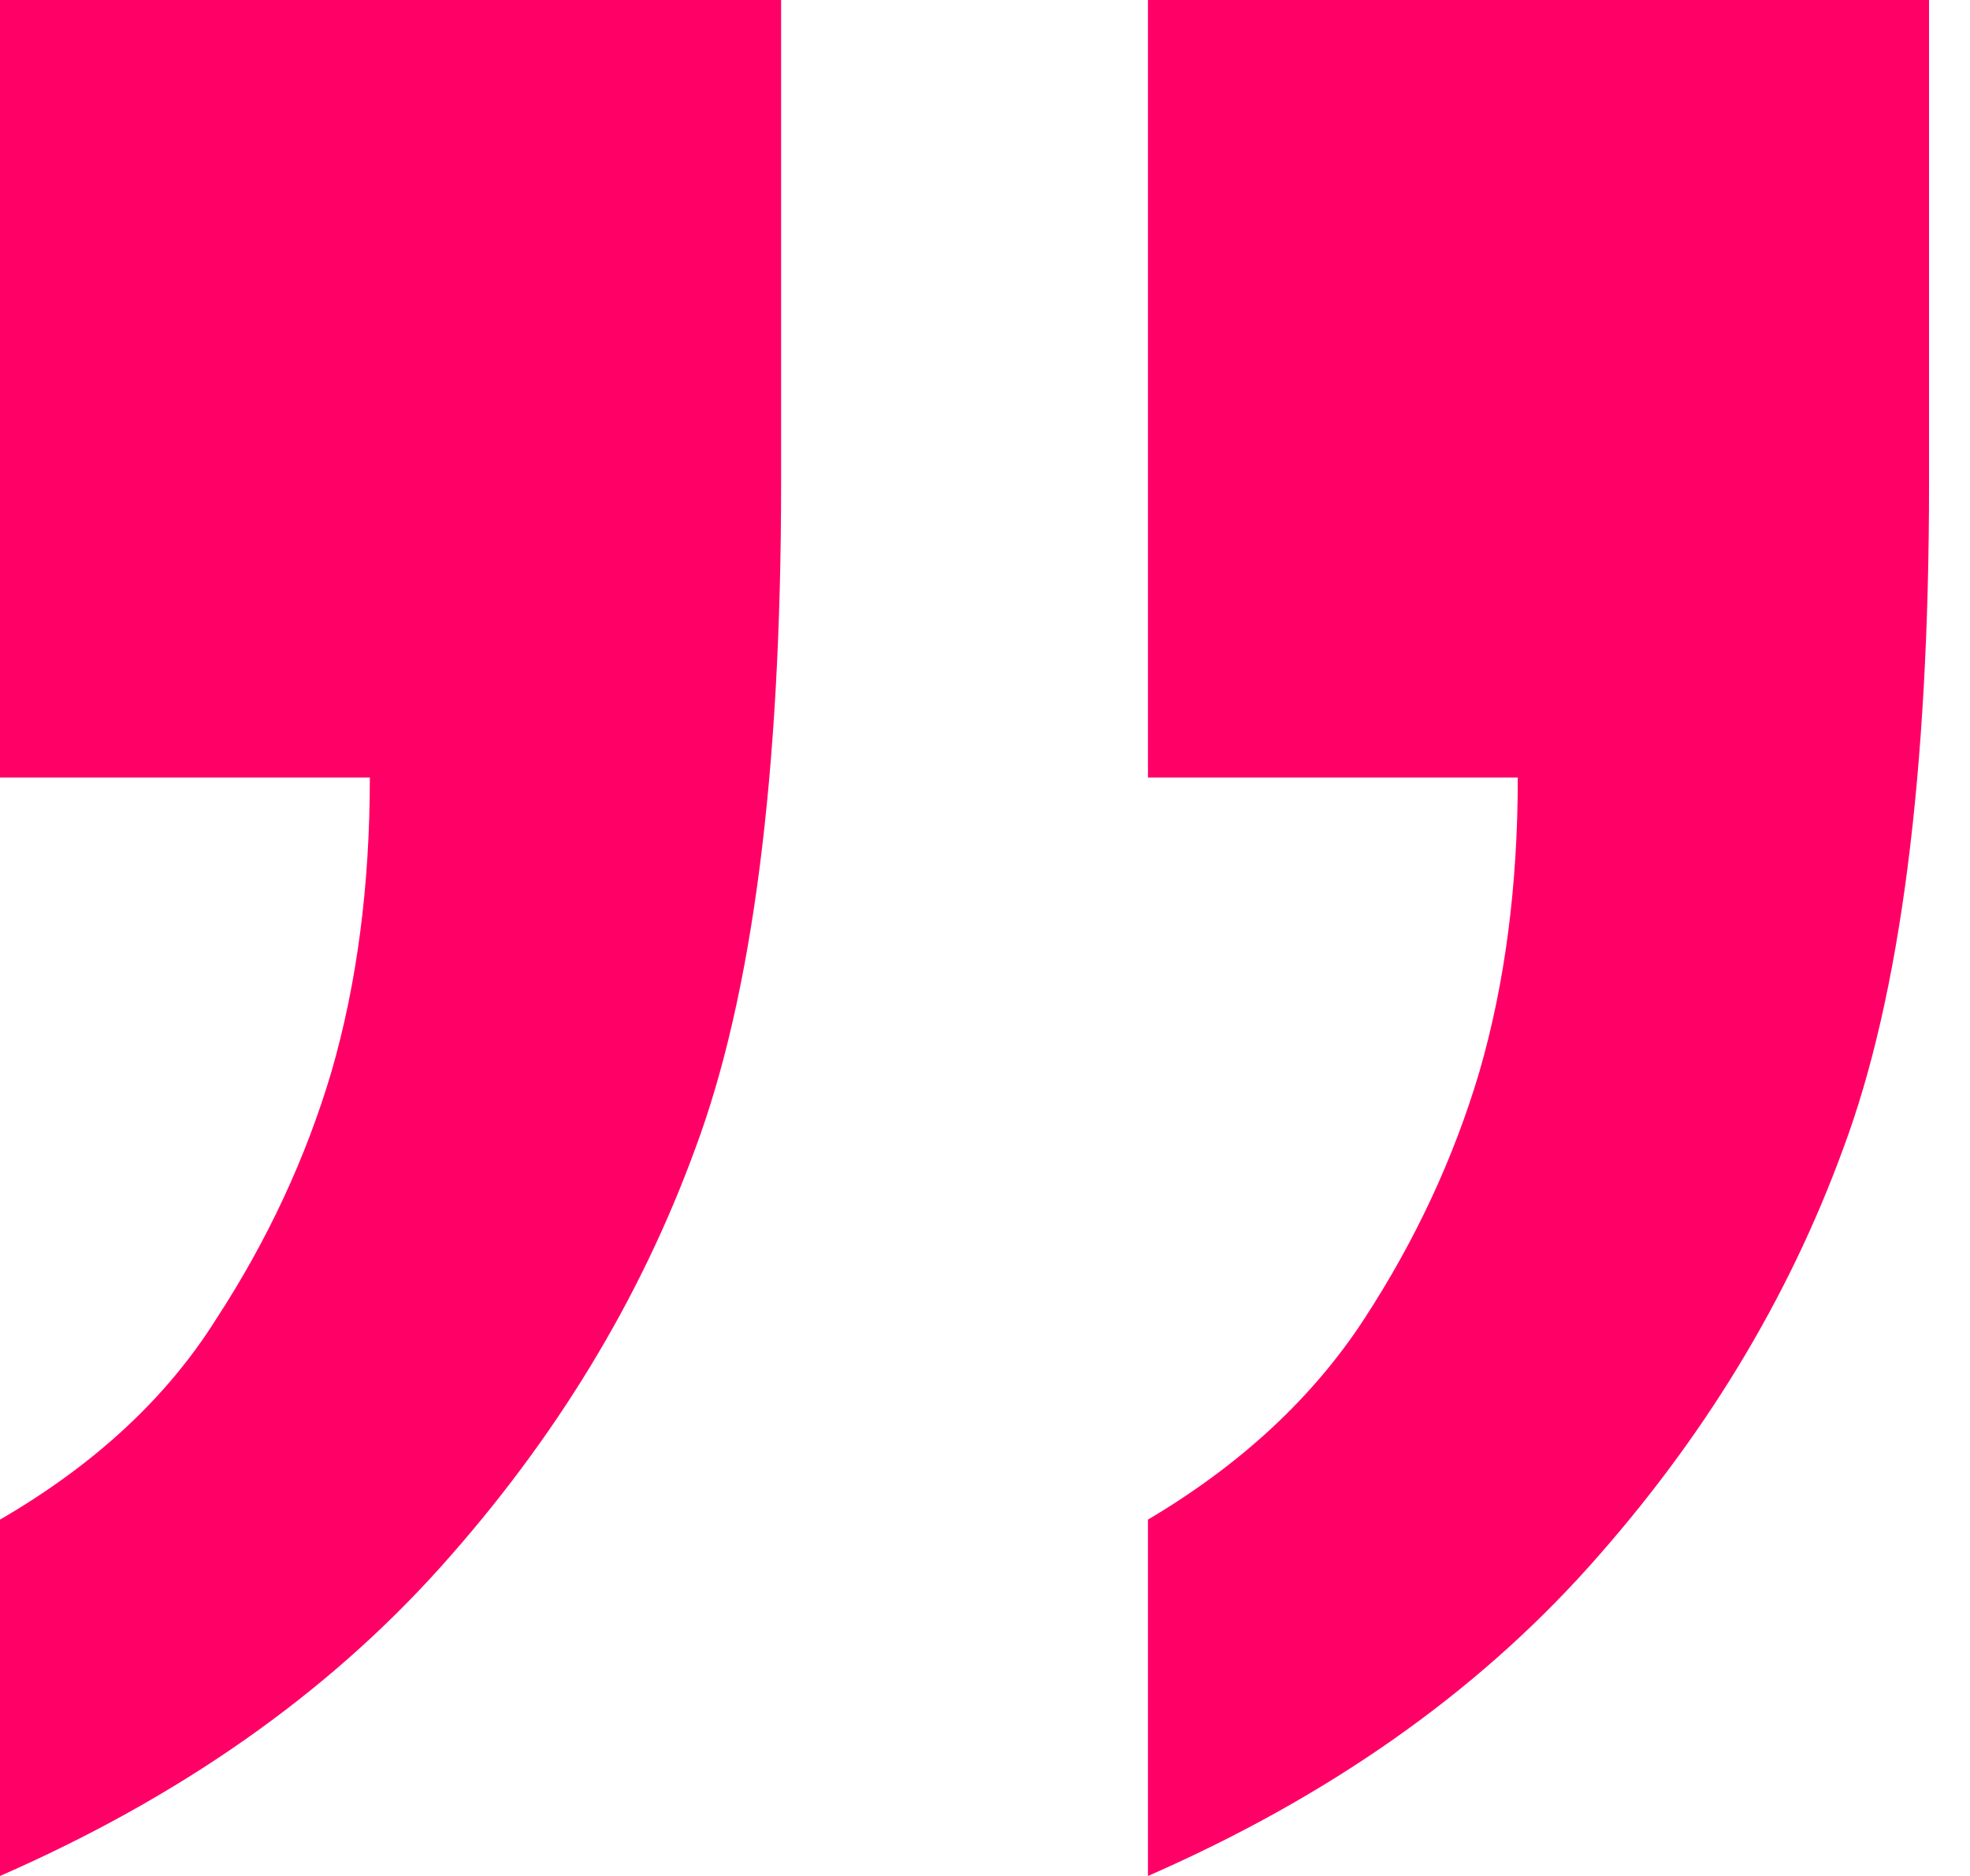 <svg width="42" height="40" viewBox="0 0 42 40" fill="none" xmlns="http://www.w3.org/2000/svg">
<path d="M0 40V32.402C2.018 31.23 3.553 29.806 4.605 28.132C5.698 26.457 6.518 24.699 7.065 22.857C7.611 20.973 7.885 18.88 7.885 16.578H0V0H16.653V10.298C16.653 16.494 16.043 21.224 14.823 24.49C13.646 27.713 11.838 30.686 9.399 33.407C6.96 36.128 3.827 38.325 0 40ZM24.474 40V32.402C26.451 31.23 27.985 29.806 29.079 28.132C30.172 26.457 30.992 24.699 31.539 22.857C32.086 20.973 32.359 18.88 32.359 16.578H24.474V0H41.127V10.298C41.127 16.494 40.517 21.224 39.297 24.49C38.12 27.713 36.312 30.686 33.873 33.407C31.434 36.128 28.301 38.325 24.474 40Z" fill="#FF0066"/>
</svg>
